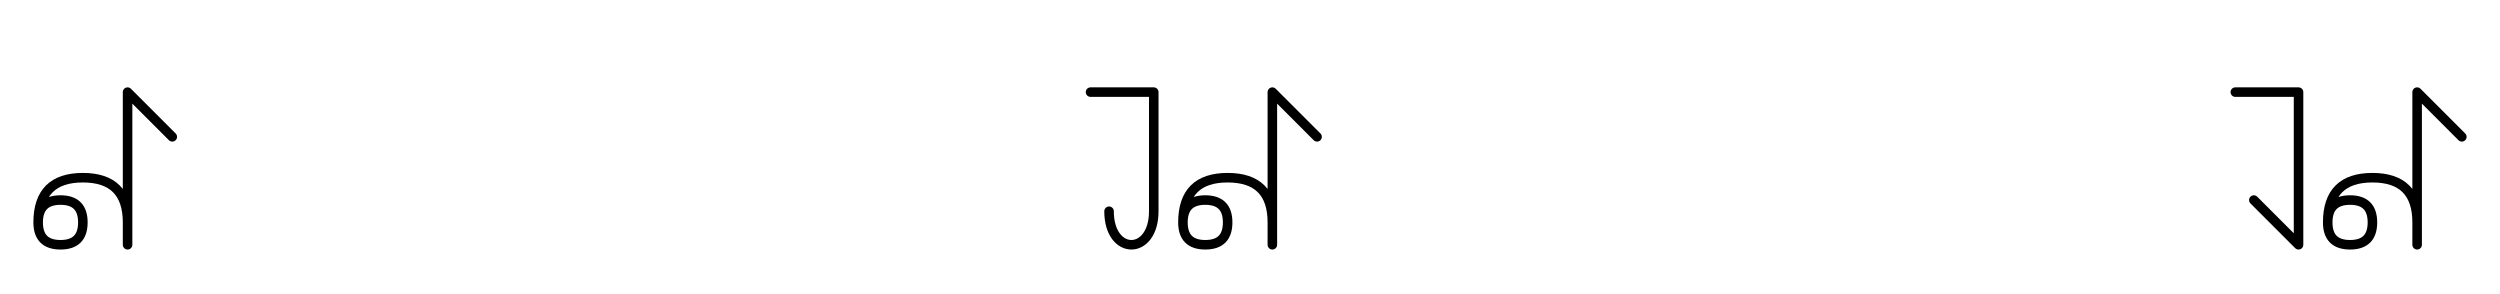 <?xml version="1.0" encoding="UTF-8"?>
<svg xmlns="http://www.w3.org/2000/svg" xmlns:xlink="http://www.w3.org/1999/xlink"
     width="327.574" height="38.536" viewBox="0 0 327.574 38.536">
<defs>
<path d="M16.716,22.071 L16.716,26.213 L16.716,12.071 L22.574,17.929 M16.716,22.071 L16.716,17.929 L16.716,32.071 M16.716,29.142 Q16.716,23.284,10.858,23.284 Q5.0,23.284,5.0,29.142 Q5.0,32.071,7.929,32.071 Q10.858,32.071,10.858,29.142 Q10.858,26.213,7.929,26.213 Q5.0,26.213,5.0,29.142 M166.716,22.071 L166.716,26.213 L166.716,12.071 L172.574,17.929 M166.716,22.071 L166.716,17.929 L166.716,32.071 M166.716,29.142 Q166.716,23.284,160.858,23.284 Q155.0,23.284,155.0,29.142 Q155.0,32.071,157.929,32.071 Q160.858,32.071,160.858,29.142 Q160.858,26.213,157.929,26.213 Q155.0,26.213,155.0,29.142 M151.177,22.071 L151.177,26.213 L151.177,12.071 L142.893,12.071 M151.177,22.071 L151.177,17.929 L151.177,27.678 C151.177,33.536,145.319,33.536,145.319,27.678 M316.716,22.071 L316.716,26.213 L316.716,12.071 L322.574,17.929 M316.716,22.071 L316.716,17.929 L316.716,32.071 M316.716,29.142 Q316.716,23.284,310.858,23.284 Q305.0,23.284,305.0,29.142 Q305.0,32.071,307.929,32.071 Q310.858,32.071,310.858,29.142 Q310.858,26.213,307.929,26.213 Q305.0,26.213,305.0,29.142 M301.177,22.071 L301.177,26.213 L301.177,12.071 L292.893,12.071 M301.177,22.071 L301.177,17.929 L301.177,32.071 L295.319,26.213" stroke="black" fill="none" stroke-width="1.25" stroke-linecap="round" stroke-linejoin="round" id="d0" />
</defs>
<use xlink:href="#d0" x="0" y="0" />
</svg>
